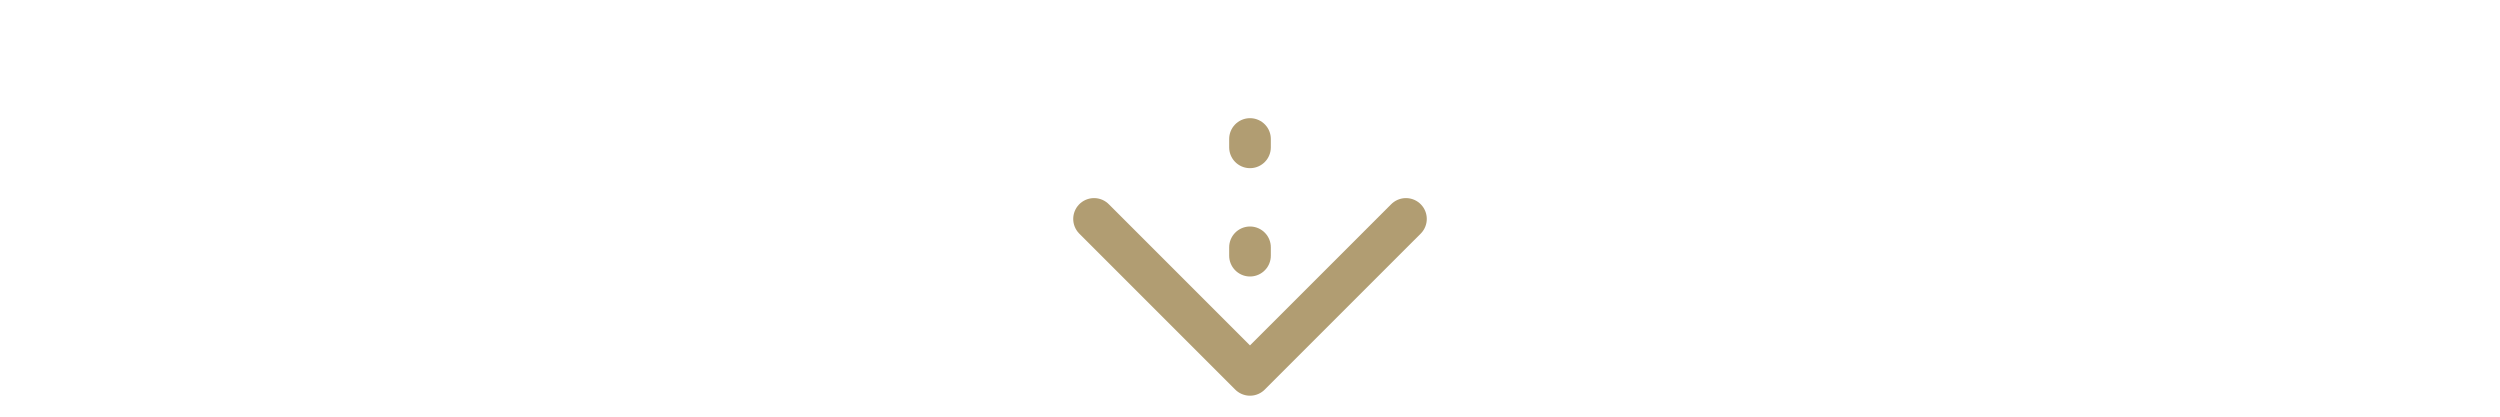 <?xml version="1.0" encoding="utf-8"?>
<!-- Generator: Adobe Illustrator 15.1.0, SVG Export Plug-In . SVG Version: 6.00 Build 0)  -->
<!DOCTYPE svg PUBLIC "-//W3C//DTD SVG 1.1//EN" "http://www.w3.org/Graphics/SVG/1.1/DTD/svg11.dtd">
<svg version="1.1" id="Layer_1" xmlns="http://www.w3.org/2000/svg" xmlns:xlink="http://www.w3.org/1999/xlink" x="0px" y="0px"
	 width="300px" height="50px" viewBox="0 0 300 50" enable-background="new 0 0 300 50" xml:space="preserve">
<polyline fill="none" stroke="#B19D72" stroke-width="5" stroke-linecap="round" stroke-linejoin="round" stroke-miterlimit="10" points="
	168.714,26.271 149.999,44.984 131.286,26.271 "/>
<line fill="none" stroke="#B19D72" stroke-width="5" stroke-linecap="round" stroke-linejoin="round" stroke-miterlimit="10" stroke-dasharray="1,12" x1="150" y1="16.68" x2="150" y2="35.627"/>
</svg>
